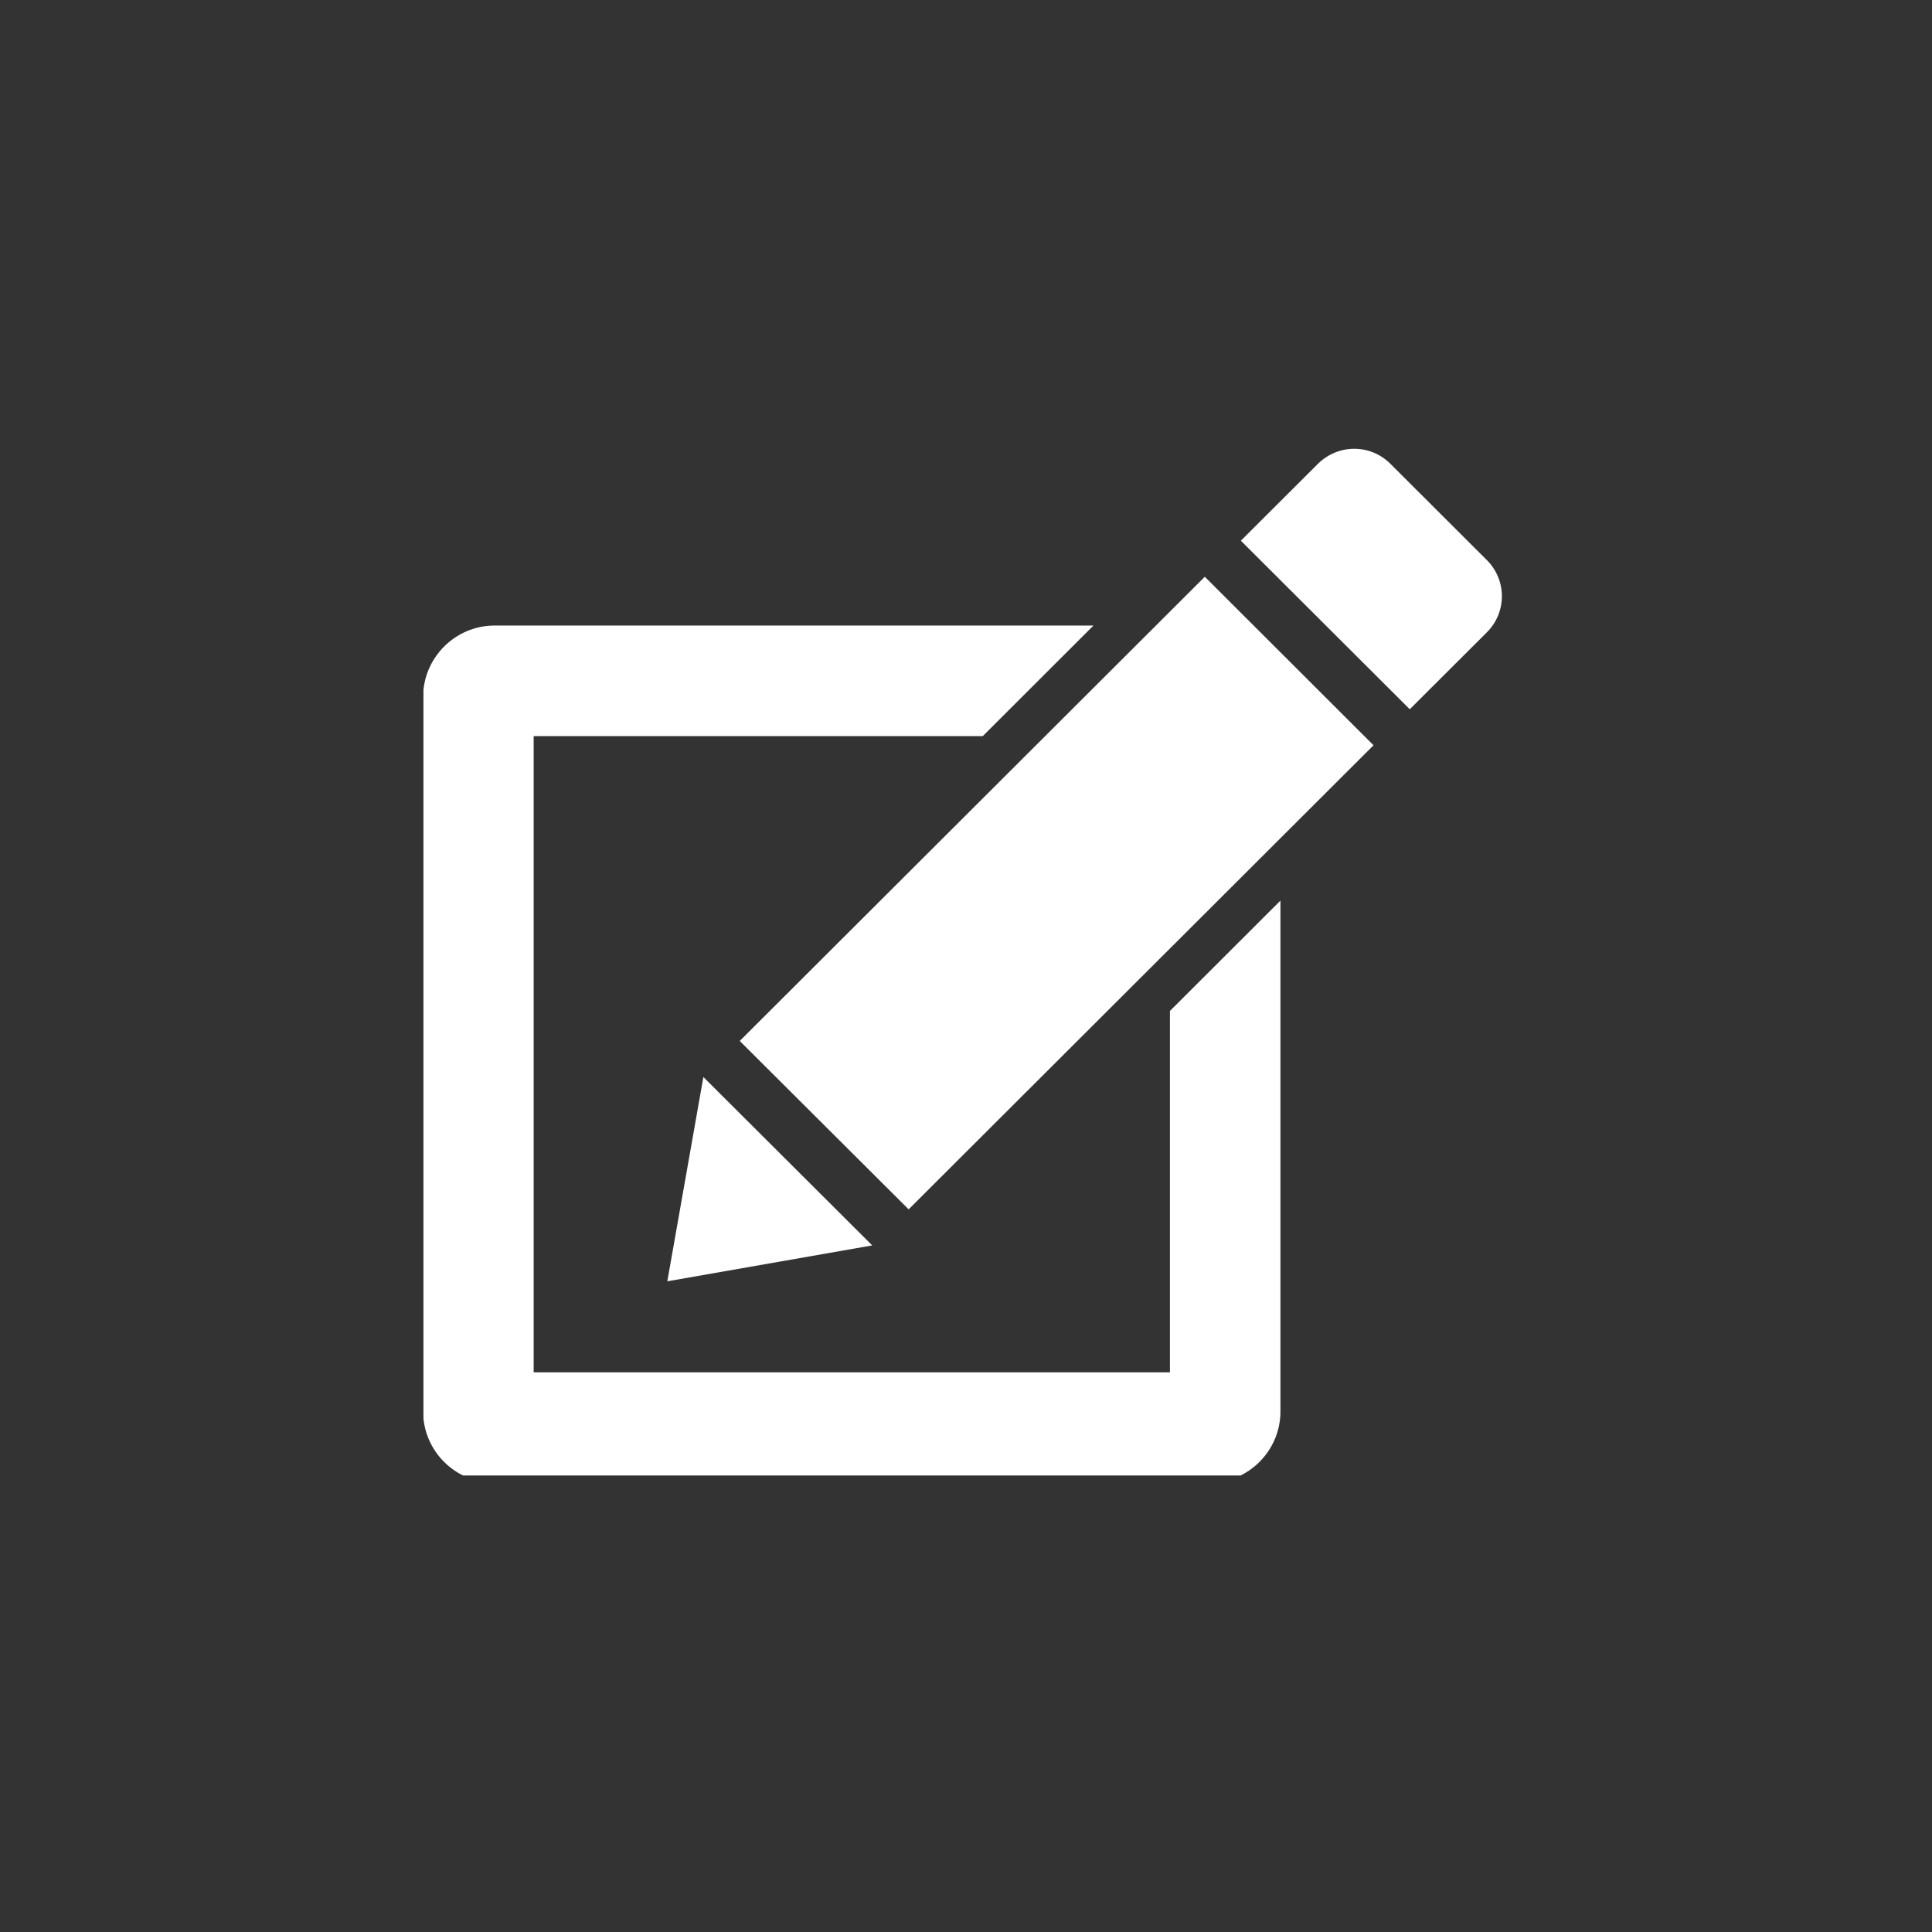 <svg xmlns="http://www.w3.org/2000/svg" xmlns:xlink="http://www.w3.org/1999/xlink" width="60" zoomAndPan="magnify" viewBox="0 0 45 45" height="60" preserveAspectRatio="xMidYMid meet" version="1.0"><rect x="0" y="0" width="45" height="45" fill="#333333" stroke="none"/><defs><clipPath id="e80892edd5"><path d="M 20.551 23.699 L 21.75 23.699 L 21.75 24.898 L 20.551 24.898 Z M 20.551 23.699 " clip-rule="nonzero"/></clipPath><clipPath id="affcc35ce6"><path d="M 21.148 23.699 C 20.82 23.699 20.551 23.969 20.551 24.301 C 20.551 24.633 20.82 24.898 21.148 24.898 C 21.48 24.898 21.75 24.633 21.75 24.301 C 21.75 23.969 21.48 23.699 21.148 23.699 Z M 21.148 23.699 " clip-rule="nonzero"/></clipPath><clipPath id="3213c55e7b"><path d="M 28 10.367 L 35 10.367 L 35 17 L 28 17 Z M 28 10.367 " clip-rule="nonzero"/></clipPath><clipPath id="773cdcc628"><path d="M 9.863 14 L 30 14 L 30 34.367 L 9.863 34.367 Z M 9.863 14 " clip-rule="nonzero"/></clipPath></defs><g clip-path="url(#e80892edd5)"><g clip-path="url(#affcc35ce6)"><path fill="#ffffff" d="M 20.551 23.699 L 21.75 23.699 L 21.75 24.898 L 20.551 24.898 Z M 20.551 23.699 " fill-opacity="1" fill-rule="nonzero"/></g></g><g clip-path="url(#3213c55e7b)"><path fill="#ffffff" d="M 34.633 13.047 L 32.383 10.801 C 32.152 10.57 31.848 10.453 31.543 10.453 C 31.238 10.453 30.934 10.57 30.699 10.801 L 28.902 12.594 L 32.836 16.52 L 34.633 14.727 C 35.098 14.262 35.098 13.512 34.633 13.047 Z M 34.633 13.047 " fill-opacity="1" fill-rule="nonzero"/></g><path fill="#ffffff" d="M 17.23 24.246 L 21.164 28.168 L 31.992 17.359 L 28.062 13.434 Z M 17.23 24.246 " fill-opacity="1" fill-rule="nonzero"/><path fill="#ffffff" d="M 16.383 25.086 L 15.543 29.844 L 20.316 29.008 Z M 16.383 25.086 " fill-opacity="1" fill-rule="nonzero"/><g clip-path="url(#773cdcc628)"><path fill="#ffffff" d="M 27.25 31.965 L 12.43 31.965 L 12.43 17.145 L 22.891 17.145 L 25.469 14.57 L 11.52 14.57 C 10.605 14.57 9.855 15.32 9.855 16.234 L 9.855 32.875 C 9.855 33.793 10.605 34.539 11.52 34.539 L 28.16 34.539 C 29.074 34.539 29.824 33.793 29.824 32.875 L 29.824 20.977 L 27.25 23.547 Z M 27.25 31.965 " fill-opacity="1" fill-rule="nonzero"/></g></svg>
